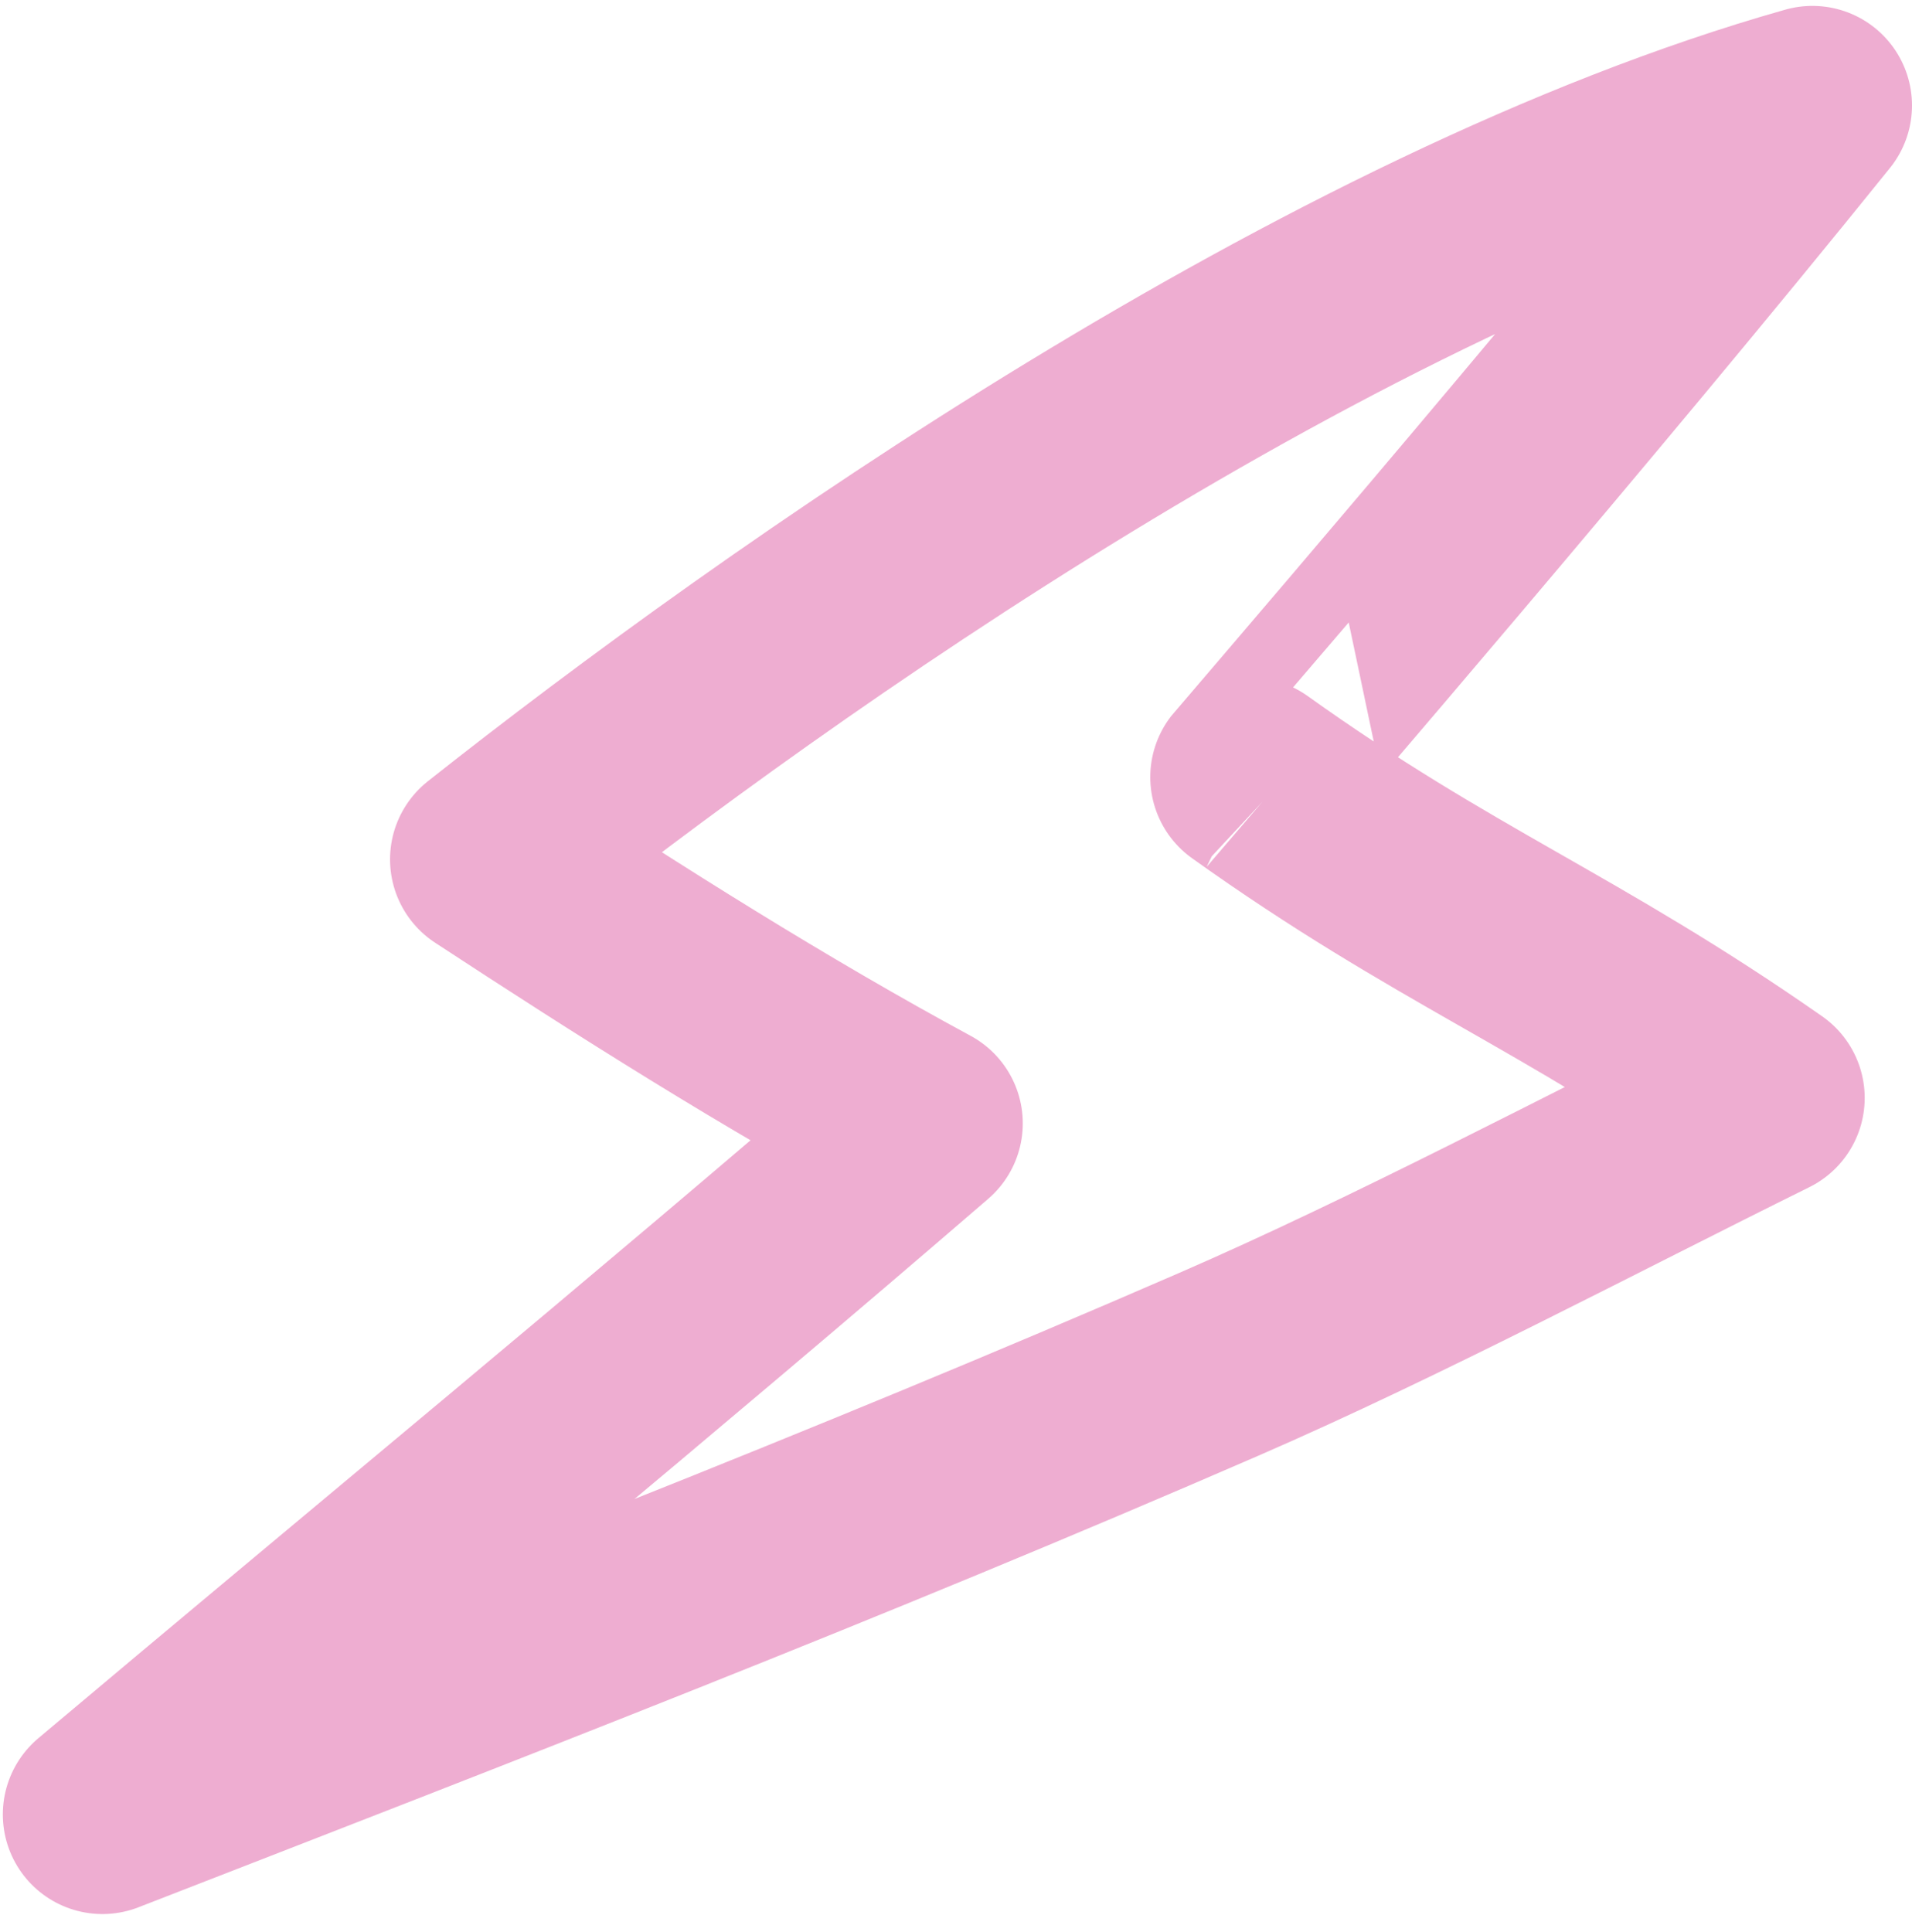 <?xml version="1.0" encoding="UTF-8"?> <svg xmlns="http://www.w3.org/2000/svg" width="96" height="97" viewBox="0 0 96 97" fill="none"> <path fill-rule="evenodd" clip-rule="evenodd" d="M5.142 91.097C24.224 83.68 42.43 76.65 61.201 68.494C70.155 64.603 79.866 59.456 88.625 55.123C78.766 48.236 72.517 45.992 62.754 39.017C62.75 39.015 79.502 19.578 91 5.296C66.8 12.14 39.196 31.582 24.584 43.146C31.643 47.771 38.926 52.385 46.353 56.401C32.771 68.124 18.86 79.548 5.142 91.097Z" stroke="#EEADD1" stroke-width="10" stroke-miterlimit="1.5" stroke-linecap="round" stroke-linejoin="round"></path> </svg> 
